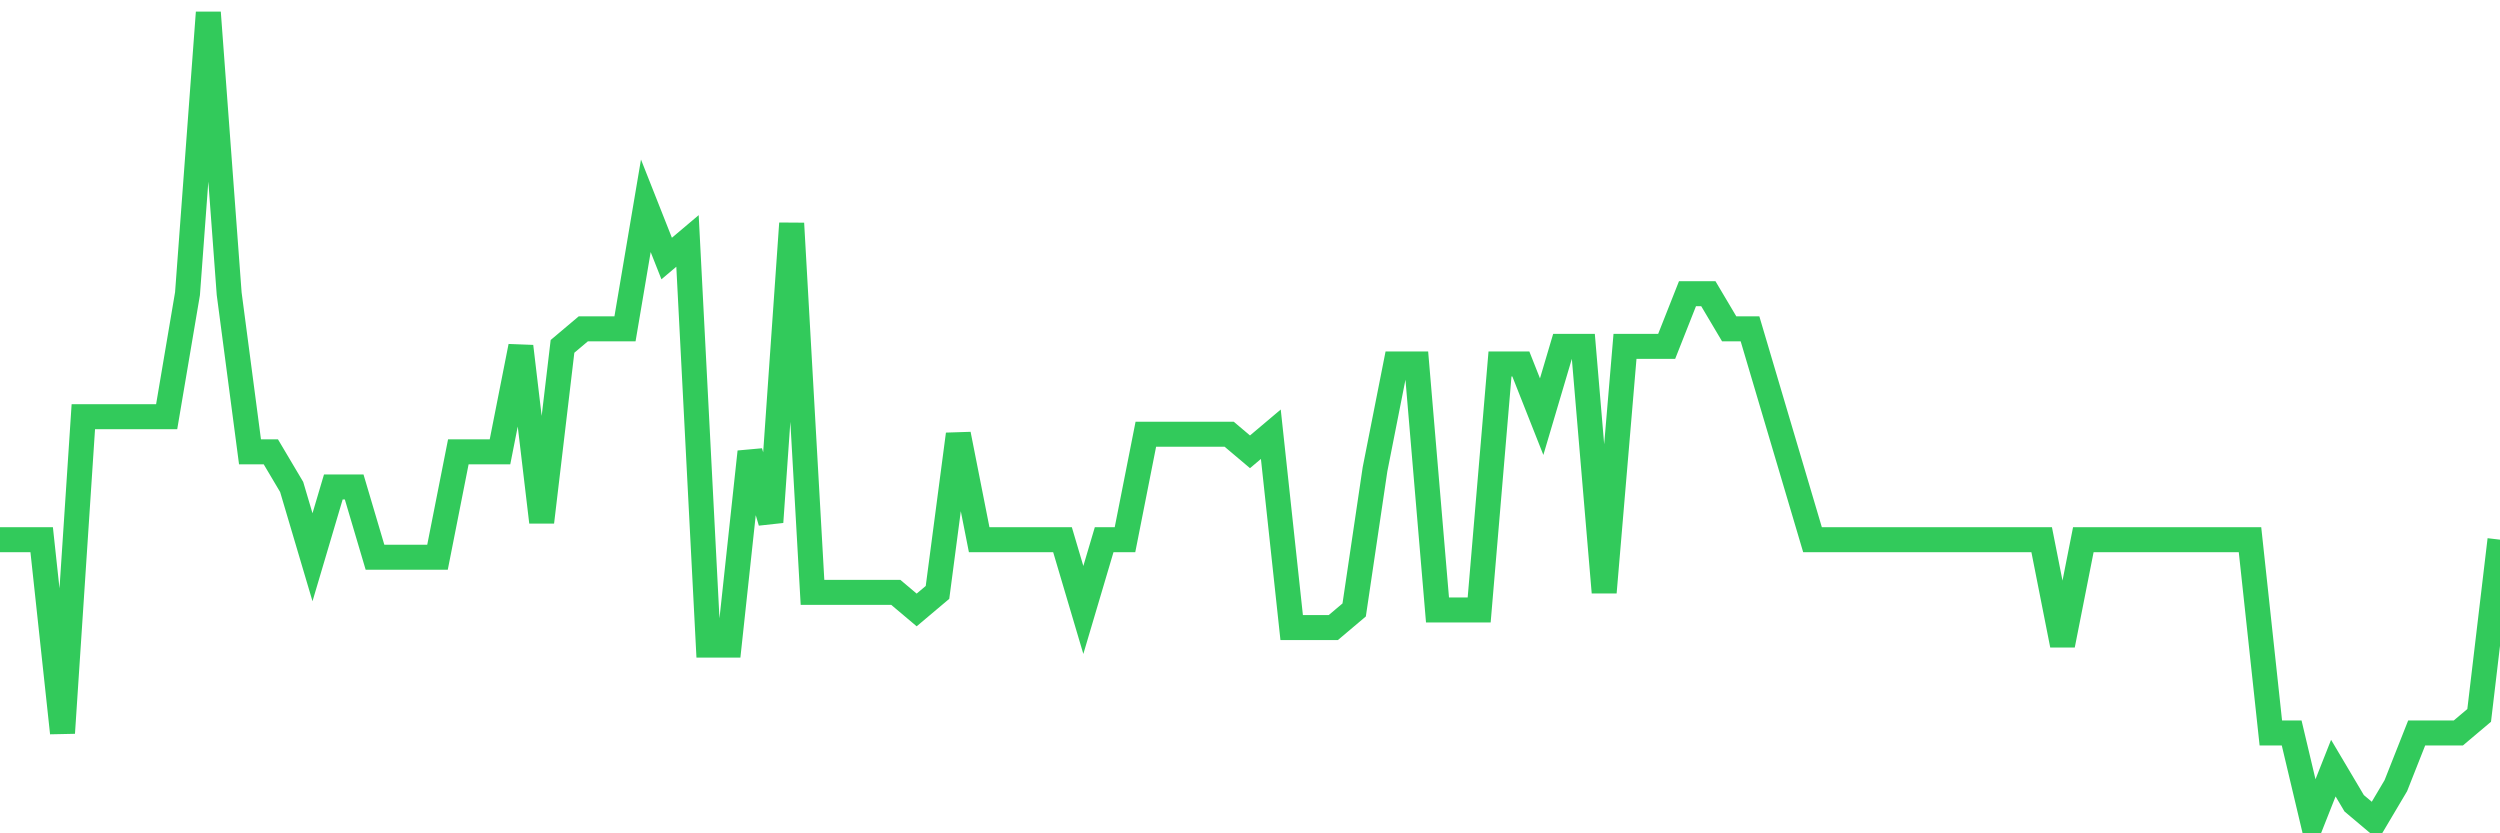 <svg
  xmlns="http://www.w3.org/2000/svg"
  xmlns:xlink="http://www.w3.org/1999/xlink"
  width="120"
  height="40"
  viewBox="0 0 120 40"
  preserveAspectRatio="none"
>
  <polyline
    points="0,25.904 1,25.904 2,25.904 3,35.183 4,20 5,20 6,20 7,20 8,20 9,14.096 10,0.6 11,14.096 12,21.687 13,21.687 14,23.374 15,26.748 16,23.374 17,23.374 18,26.748 19,26.748 20,26.748 21,26.748 22,21.687 23,21.687 24,21.687 25,16.626 26,25.061 27,16.626 28,15.783 29,15.783 30,15.783 31,9.878 32,12.409 33,11.565 34,30.965 35,30.965 36,21.687 37,25.061 38,10.722 39,28.435 40,28.435 41,28.435 42,28.435 43,28.435 44,29.278 45,28.435 46,20.843 47,25.904 48,25.904 49,25.904 50,25.904 51,25.904 52,29.278 53,25.904 54,25.904 55,20.843 56,20.843 57,20.843 58,20.843 59,20.843 60,21.687 61,20.843 62,30.122 63,30.122 64,30.122 65,29.278 66,22.53 67,17.47 68,17.47 69,29.278 70,29.278 71,29.278 72,17.47 73,17.47 74,20 75,16.626 76,16.626 77,28.435 78,16.626 79,16.626 80,16.626 81,14.096 82,14.096 83,15.783 84,15.783 85,19.157 86,22.53 87,25.904 88,25.904 89,25.904 90,25.904 91,25.904 92,25.904 93,25.904 94,25.904 95,25.904 96,25.904 97,25.904 98,25.904 99,30.965 100,25.904 101,25.904 102,25.904 103,25.904 104,25.904 105,25.904 106,25.904 107,25.904 108,25.904 109,35.183 110,35.183 111,39.4 112,36.87 113,38.557 114,39.4 115,37.713 116,35.183 117,35.183 118,35.183 119,34.339 120,25.904"
    fill="none"
    stroke="#32ca5b"
    stroke-width="1.2"
  >
  </polyline>
</svg>